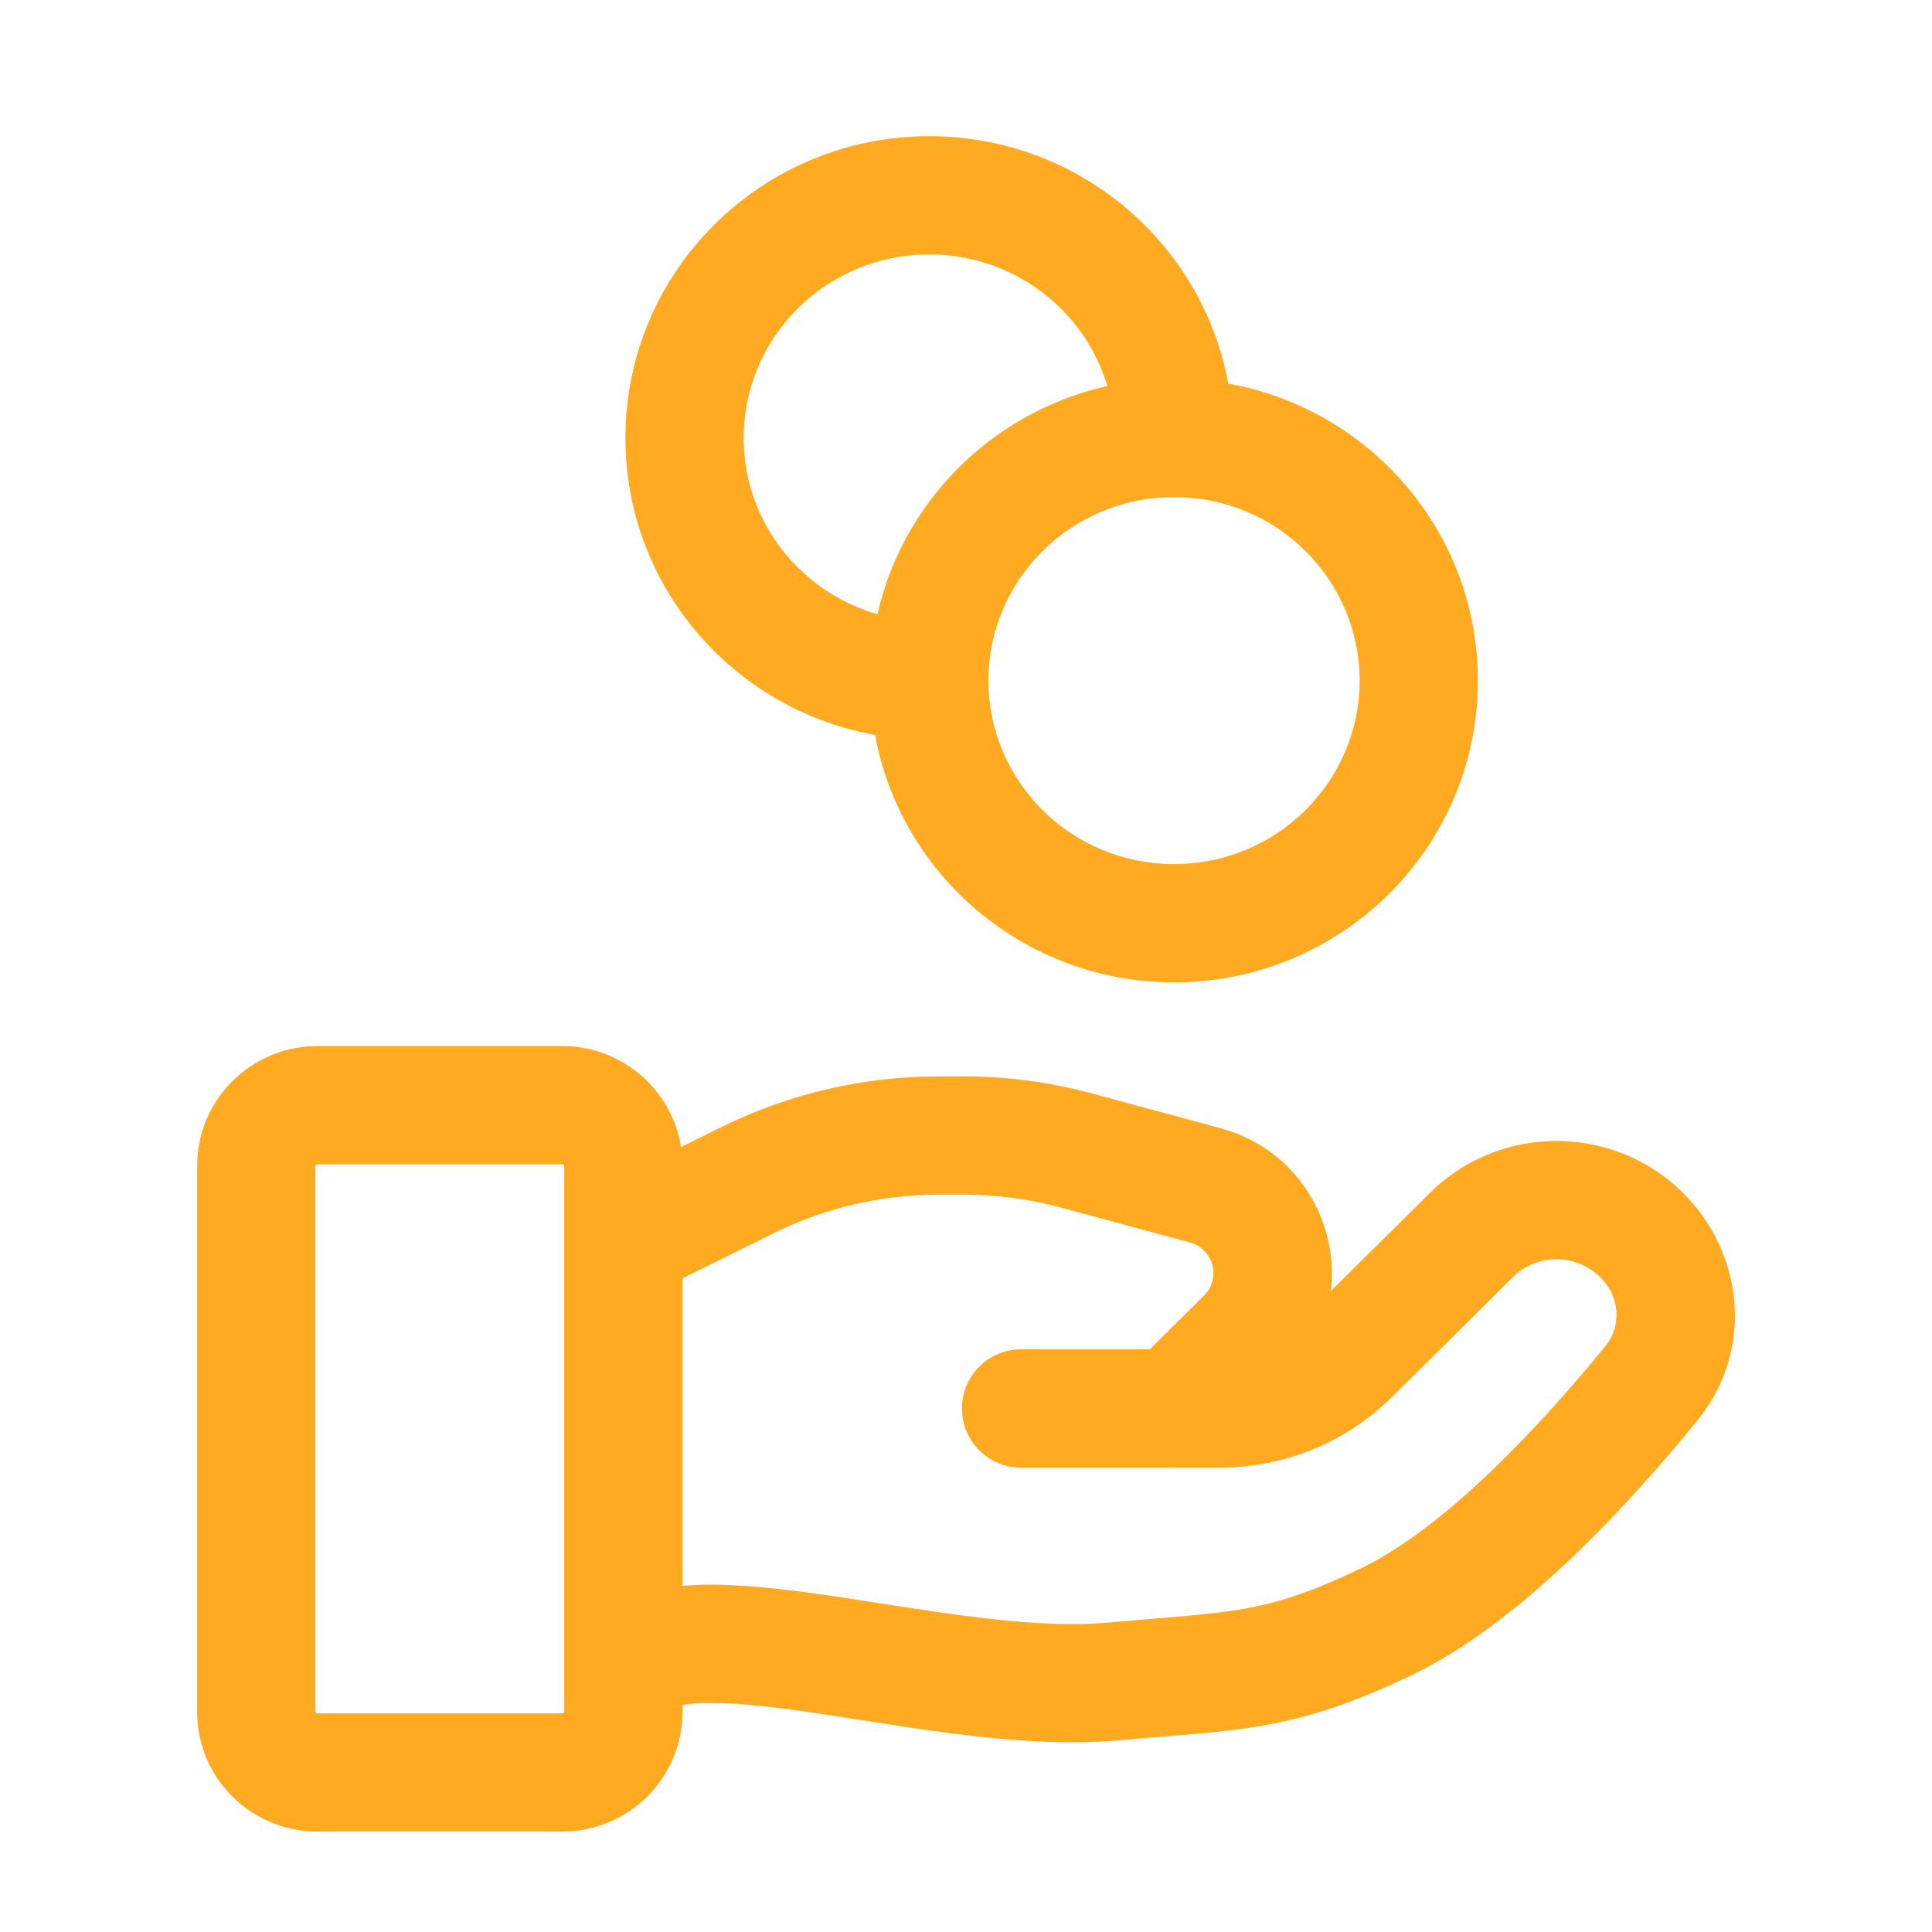 <svg width="49" height="49" viewBox="0 0 49 49" fill="none" xmlns="http://www.w3.org/2000/svg">
<path d="M16.116 40.452C15.329 40.712 14.902 41.56 15.162 42.347C15.422 43.134 16.27 43.56 17.057 43.301L16.116 40.452ZM28.224 42.645L28.089 41.152H28.089L28.224 42.645ZM35.207 41.107L35.861 42.457L35.207 41.107ZM41.879 35.089L40.718 34.14V34.14L41.879 35.089ZM37.316 31.324L38.372 32.389L37.316 31.324ZM34.243 34.371L35.299 35.436L34.243 34.371ZM25.897 34.222C25.068 34.222 24.397 34.894 24.397 35.722C24.397 36.551 25.068 37.222 25.897 37.222V34.222ZM41.17 30.946L40.343 32.197L41.17 30.946ZM18.948 29.936L19.614 31.28H19.614L18.948 29.936ZM27.3 29.179L27.692 27.731V27.731L27.3 29.179ZM30.562 30.061L30.17 31.509H30.17L30.562 30.061ZM31.595 33.919L30.539 32.854L30.539 32.854L31.595 33.919ZM28.72 34.657C28.132 35.24 28.128 36.19 28.711 36.779C29.294 37.367 30.244 37.371 30.832 36.788L28.72 34.657ZM16.586 41.876L17.057 43.301C17.349 43.204 17.881 43.157 18.735 43.218C19.56 43.276 20.517 43.418 21.593 43.586C23.657 43.907 26.194 44.335 28.359 44.139L28.224 42.645L28.089 41.152C26.375 41.306 24.257 40.965 22.054 40.622C20.997 40.457 19.917 40.294 18.947 40.225C18.008 40.159 16.988 40.164 16.116 40.452L16.586 41.876ZM28.224 42.645L28.359 44.139C31.381 43.867 32.794 43.941 35.861 42.457L35.207 41.107L34.554 39.757C32.066 40.961 31.222 40.869 28.089 41.152L28.224 42.645ZM35.207 41.107L35.861 42.457C38.61 41.127 41.367 38.088 43.041 36.038L41.879 35.089L40.718 34.14C39.029 36.208 36.639 38.748 34.554 39.757L35.207 41.107ZM37.316 31.324L36.26 30.259L33.187 33.306L34.243 34.371L35.299 35.436L38.372 32.389L37.316 31.324ZM30.951 35.722V34.222H25.897V35.722V37.222H30.951V35.722ZM34.243 34.371L33.187 33.306C32.596 33.891 31.792 34.222 30.951 34.222V35.722V37.222C32.58 37.222 34.144 36.581 35.299 35.436L34.243 34.371ZM41.17 30.946L41.997 29.694C40.194 28.503 37.795 28.737 36.26 30.259L37.316 31.324L38.372 32.389C38.896 31.87 39.723 31.787 40.343 32.197L41.17 30.946ZM41.879 35.089L43.041 36.038C44.72 33.983 44.09 31.078 41.997 29.694L41.17 30.946L40.343 32.197C41.08 32.684 41.18 33.575 40.718 34.14L41.879 35.089ZM8.052 28.03V29.53H14.259V28.03V26.53H8.052V28.03ZM15.81 29.569H14.31V43.415H15.81H17.31V29.569H15.81ZM14.259 44.953V43.453H8.052V44.953V46.453H14.259V44.953ZM6.5 43.415H8V29.569H6.5H5V43.415H6.5ZM8.052 44.953V43.453C8.04 43.453 8.033 43.451 8.028 43.449C8.022 43.447 8.016 43.443 8.011 43.437C8.005 43.432 8.003 43.428 8.002 43.425C8.001 43.423 8 43.421 8 43.415H6.5H5C5 45.105 6.378 46.453 8.052 46.453V44.953ZM15.81 43.415H14.31C14.31 43.421 14.309 43.423 14.309 43.425C14.308 43.428 14.305 43.432 14.3 43.437C14.295 43.443 14.289 43.447 14.283 43.449C14.278 43.451 14.271 43.453 14.259 43.453V44.953V46.453C15.932 46.453 17.31 45.105 17.31 43.415H15.81ZM14.259 28.03V29.53C14.271 29.53 14.278 29.532 14.283 29.534C14.289 29.537 14.295 29.541 14.3 29.546C14.305 29.551 14.308 29.556 14.309 29.558C14.309 29.56 14.31 29.562 14.31 29.569H15.81H17.31C17.31 27.878 15.932 26.53 14.259 26.53V28.03ZM8.052 28.03V26.53C6.378 26.53 5 27.878 5 29.569H6.5H8C8 29.562 8.001 29.56 8.002 29.558C8.003 29.556 8.005 29.551 8.011 29.546C8.016 29.541 8.022 29.537 8.028 29.534C8.033 29.532 8.04 29.53 8.052 29.53V28.03ZM16.586 31.107L17.253 32.451L19.614 31.28L18.948 29.936L18.282 28.592L15.92 29.763L16.586 31.107ZM23.806 28.799V30.299H24.442V28.799V27.299H23.806V28.799ZM27.3 29.179L26.909 30.627L30.17 31.509L30.562 30.061L30.953 28.613L27.692 27.731L27.3 29.179ZM31.595 33.919L30.539 32.854L28.72 34.657L29.776 35.722L30.832 36.788L32.651 34.984L31.595 33.919ZM30.562 30.061L30.17 31.509C30.791 31.677 30.973 32.424 30.539 32.854L31.595 33.919L32.651 34.984C34.745 32.908 33.781 29.377 30.953 28.613L30.562 30.061ZM24.442 28.799V30.299C25.275 30.299 26.105 30.41 26.909 30.627L27.3 29.179L27.692 27.731C26.633 27.445 25.54 27.299 24.442 27.299V28.799ZM18.948 29.936L19.614 31.28C20.915 30.635 22.35 30.299 23.806 30.299V28.799V27.299C21.889 27.299 19.997 27.742 18.282 28.592L18.948 29.936ZM35.983 17.261H34.483C34.483 19.819 32.388 21.915 29.776 21.915V23.415V24.915C34.02 24.915 37.483 21.5 37.483 17.261H35.983ZM29.776 23.415V21.915C27.164 21.915 25.069 19.819 25.069 17.261H23.569H22.069C22.069 21.5 25.532 24.915 29.776 24.915V23.415ZM23.569 17.261H25.069C25.069 14.703 27.164 12.607 29.776 12.607V11.107V9.607C25.532 9.607 22.069 13.022 22.069 17.261H23.569ZM29.776 11.107V12.607C32.388 12.607 34.483 14.703 34.483 17.261H35.983H37.483C37.483 13.022 34.02 9.607 29.776 9.607V11.107ZM23.569 17.261V15.761C20.957 15.761 18.862 13.665 18.862 11.107H17.362H15.862C15.862 15.346 19.325 18.761 23.569 18.761V17.261ZM17.362 11.107H18.862C18.862 8.549 20.957 6.453 23.569 6.453V4.953V3.453C19.325 3.453 15.862 6.868 15.862 11.107H17.362ZM23.569 4.953V6.453C26.181 6.453 28.276 8.549 28.276 11.107H29.776H31.276C31.276 6.868 27.813 3.453 23.569 3.453V4.953Z" fill="#FFAA21"/>
</svg>
